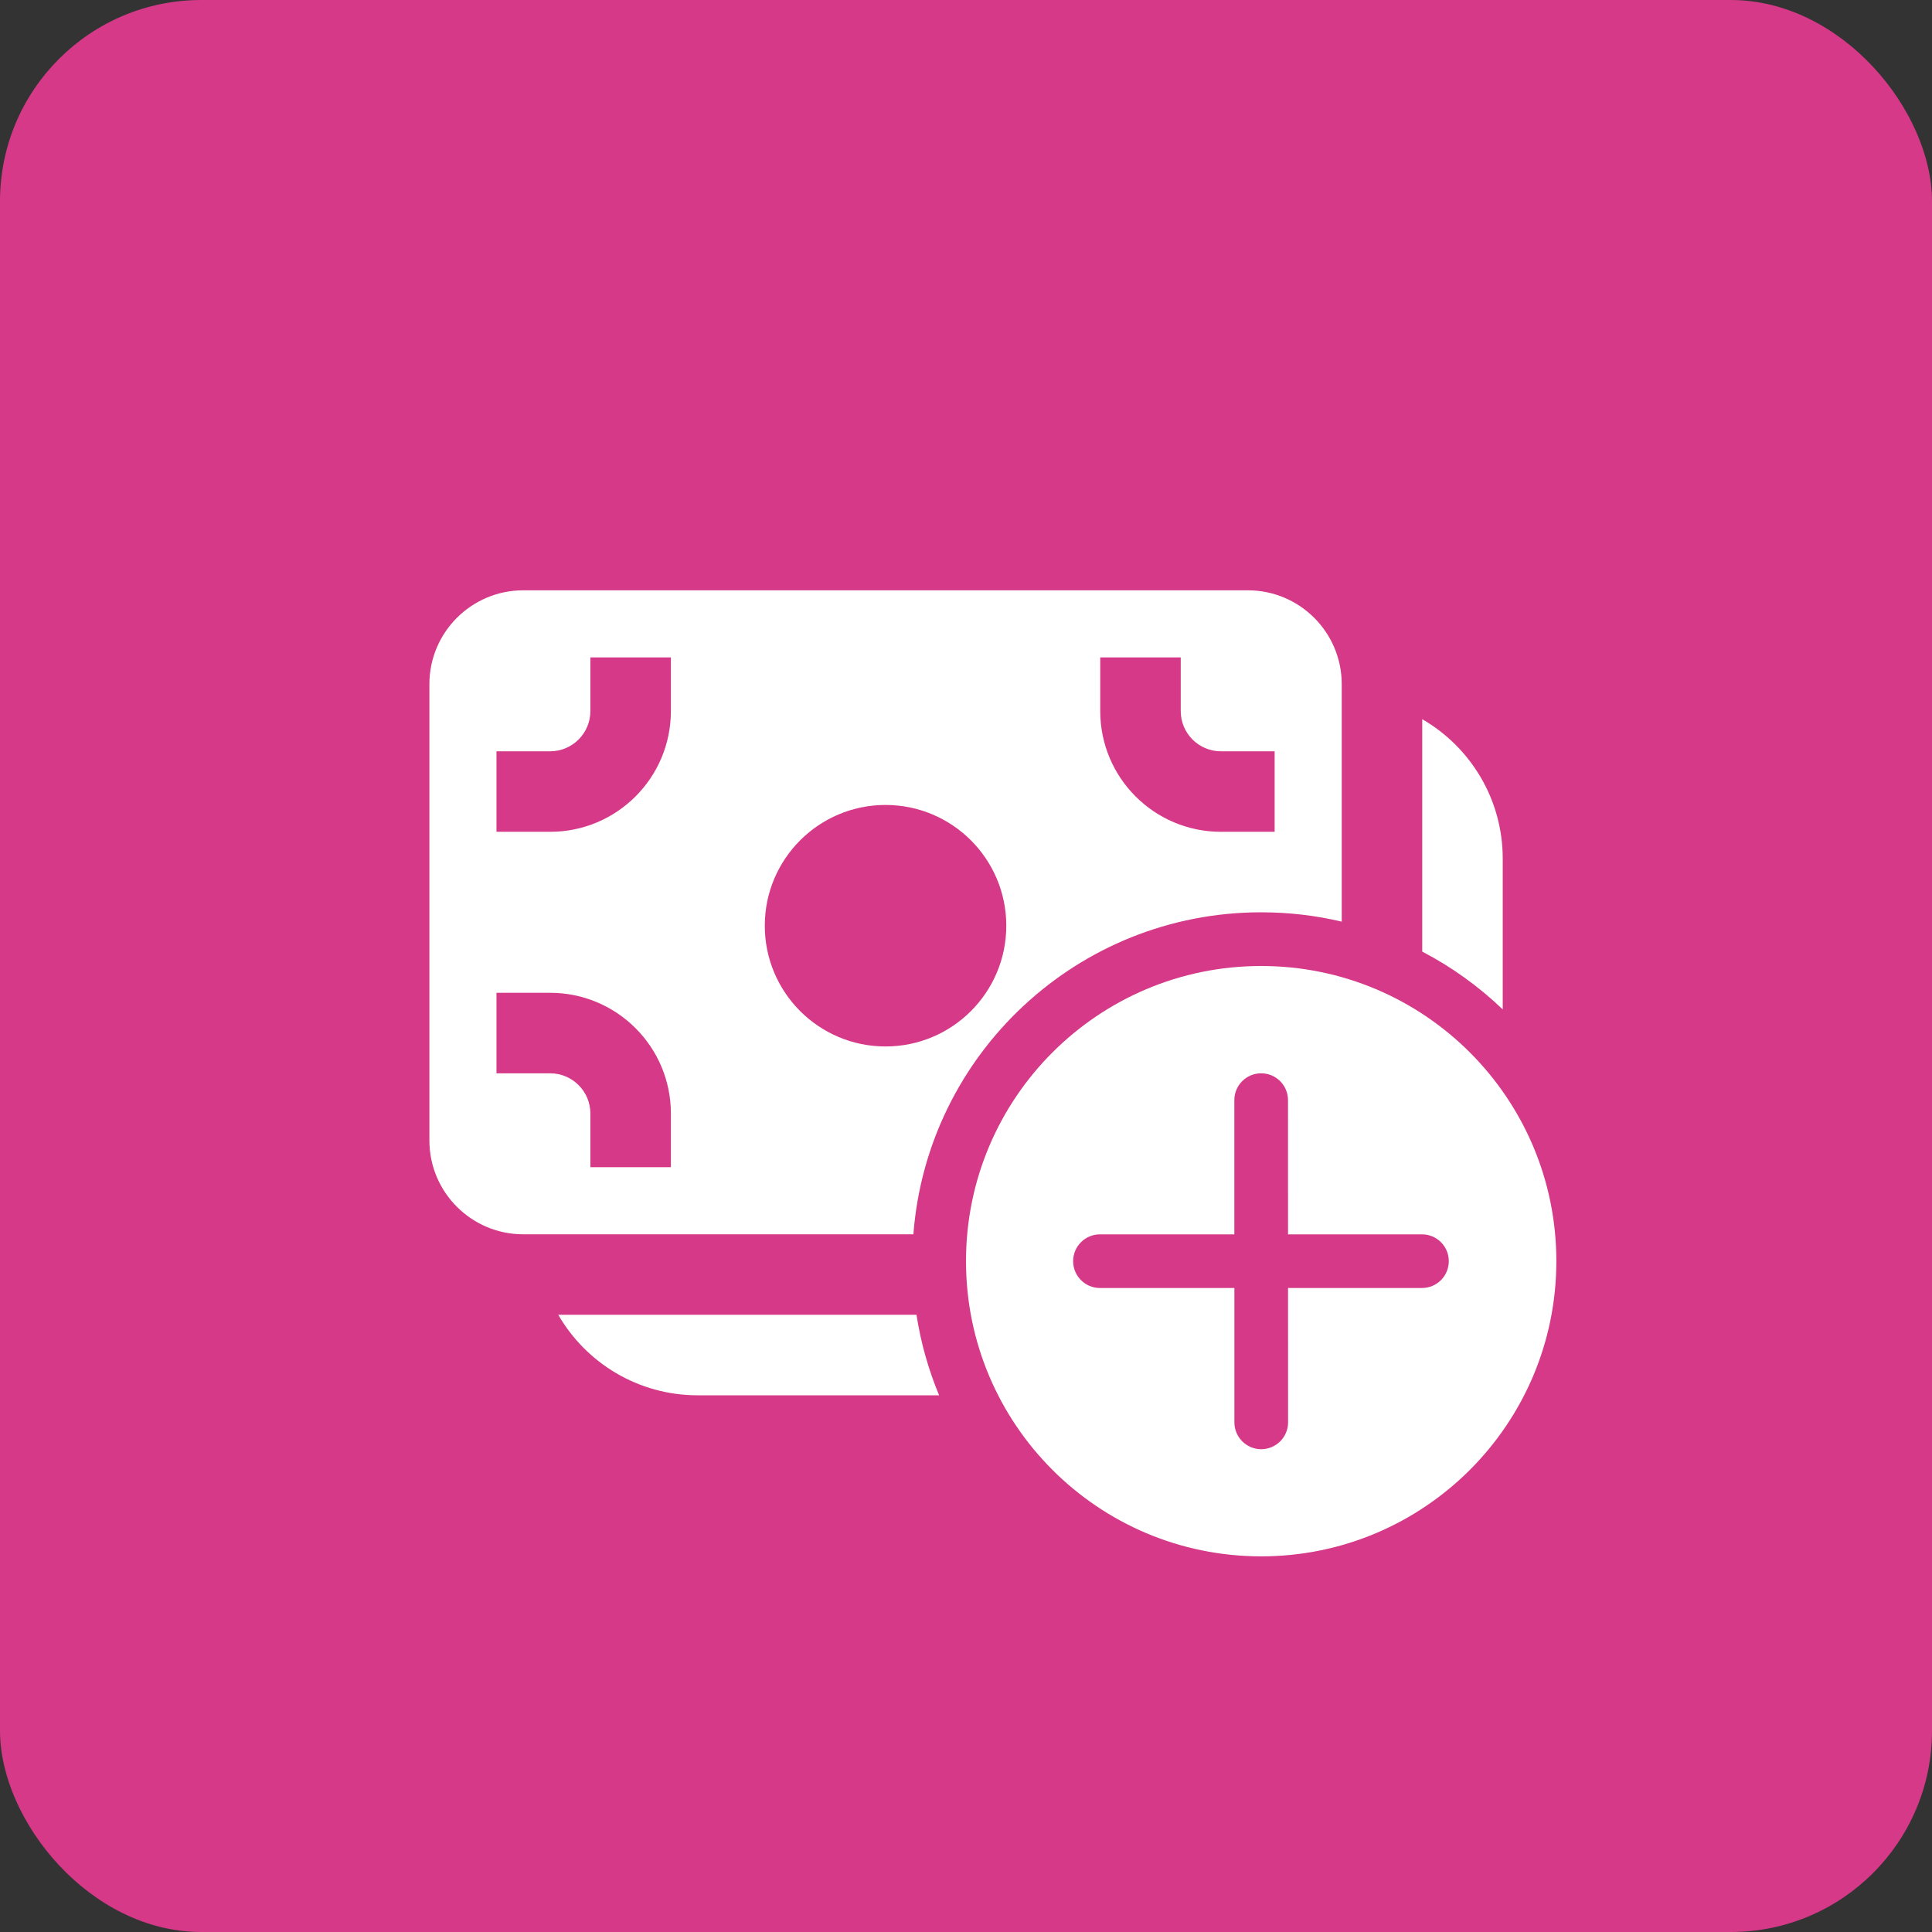 <svg width="48" height="48" viewBox="0 0 48 48" fill="none" xmlns="http://www.w3.org/2000/svg">
<rect x="0" y="0" width="48" height="48" fill="#333333" stroke="none"/>
<rect width="48" height="48" rx="5" fill="#D53987"/>
<path d="M10.668 16.999C10.668 15.711 11.713 14.666 13.001 14.666H31.001C32.29 14.666 33.335 15.711 33.335 16.999V22.898C32.693 22.746 32.023 22.666 31.335 22.666C26.773 22.666 23.034 26.191 22.693 30.666H13.001C11.713 30.666 10.668 29.621 10.668 28.333V16.999ZM14.668 17.666C14.668 18.218 14.22 18.666 13.668 18.666H12.335V20.666H13.668C15.325 20.666 16.668 19.323 16.668 17.666V16.333H14.668V17.666ZM22.001 25.999C23.658 25.999 25.001 24.656 25.001 22.999C25.001 21.343 23.658 19.999 22.001 19.999C20.344 19.999 19.001 21.343 19.001 22.999C19.001 24.656 20.344 25.999 22.001 25.999ZM13.668 26.666C14.22 26.666 14.668 27.114 14.668 27.666V28.999H16.668V27.666C16.668 26.009 15.325 24.666 13.668 24.666H12.335V26.666H13.668ZM30.335 18.666C29.782 18.666 29.335 18.218 29.335 17.666V16.333H27.335V17.666C27.335 19.323 28.678 20.666 30.335 20.666H31.668V18.666H30.335ZM13.87 32.666H22.77C22.878 33.364 23.069 34.034 23.332 34.666H17.335C15.854 34.666 14.561 33.862 13.87 32.666ZM35.335 23.642C36.069 24.025 36.742 24.51 37.335 25.079V21.333C37.335 19.852 36.53 18.559 35.335 17.868V23.642Z" fill="white"/>
<path d="M31.333 24C35.383 24 38.667 27.283 38.667 31.333C38.667 35.383 35.383 38.667 31.333 38.667C27.283 38.667 24 35.383 24 31.333C24 27.283 27.283 24 31.333 24ZM32.002 35.338L32.001 32H35.329C35.697 32 35.995 31.702 35.995 31.333C35.995 30.965 35.697 30.667 35.329 30.667H32.001L32 27.332C32 26.964 31.701 26.666 31.333 26.666C30.965 26.666 30.667 26.964 30.667 27.332L30.667 30.667H27.328C26.96 30.667 26.662 30.965 26.662 31.333C26.662 31.702 26.96 32 27.328 32H30.668L30.668 35.338C30.668 35.706 30.967 36.005 31.335 36.005C31.703 36.005 32.002 35.706 32.002 35.338Z" fill="white"/>
</svg>
